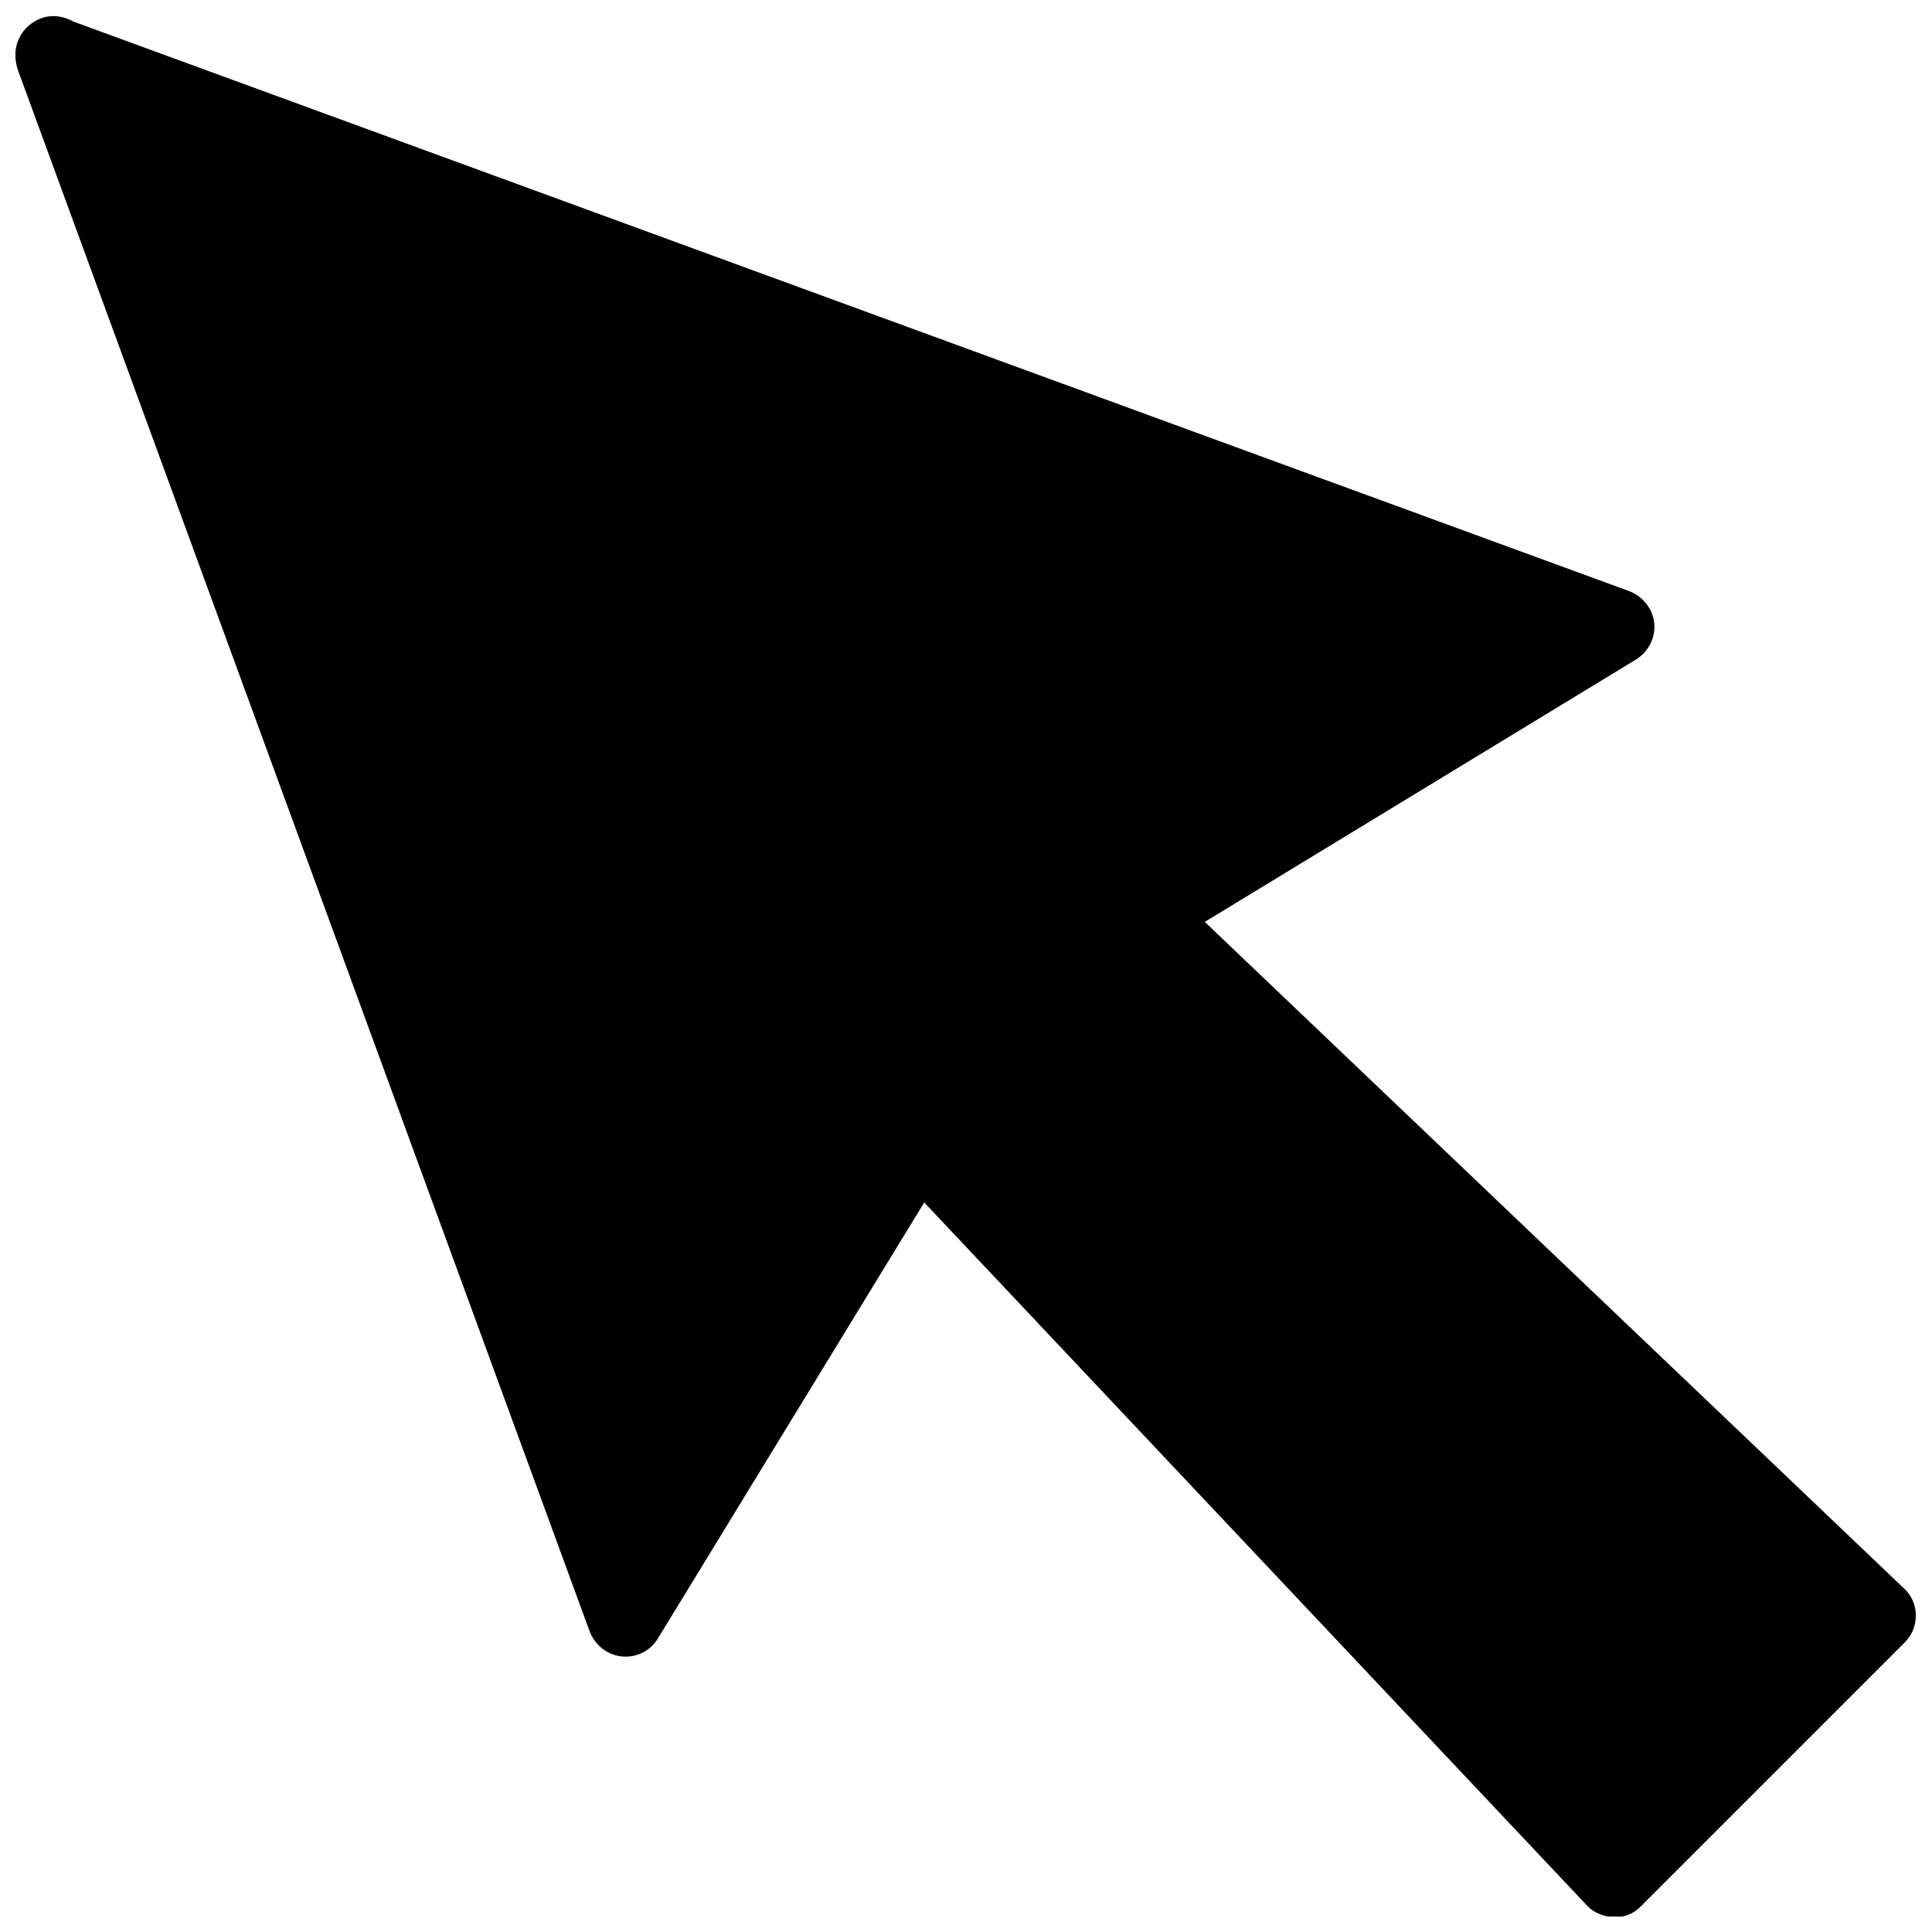 <?xml version="1.0" encoding="UTF-8"?>
<!-- Uploaded to: SVG Repo, www.svgrepo.com, Generator: SVG Repo Mixer Tools -->
<svg width="800px" height="800px" version="1.1" viewBox="144 144 512 512" xmlns="http://www.w3.org/2000/svg">
 <defs>
  <clipPath id="a">
   <path d="m148.09 148.09h503.81v503.81h-503.81z"/>
  </clipPath>
 </defs>
 <g clip-path="url(#a)">
  <path d="m648.48 564.85-185.2-176.54 114.27-69.527c3.223-2.016 5.234-5.644 4.836-9.672-0.402-3.828-3.027-7.055-6.648-8.465l-412.32-150.94c-3.223-1.812-7.055-2.016-10.277 0-2.016 1.207-3.426 2.82-4.234 4.836-1.211 2.621-1.008 5.844 0 8.465l151.35 413.32c1.41 3.633 4.637 6.246 8.465 6.648 3.828 0.402 7.656-1.41 9.672-4.84l70.535-115.47 175.53 186.21c1.809 2.016 4.43 3.023 7.25 3.227h0.203c2.625 0 5.238-1.008 7.047-3.027l69.727-69.727c2.016-2.012 3.027-4.43 3.027-7.25 0.004-2.824-1.203-5.441-3.223-7.25z"/>
 </g>
</svg>